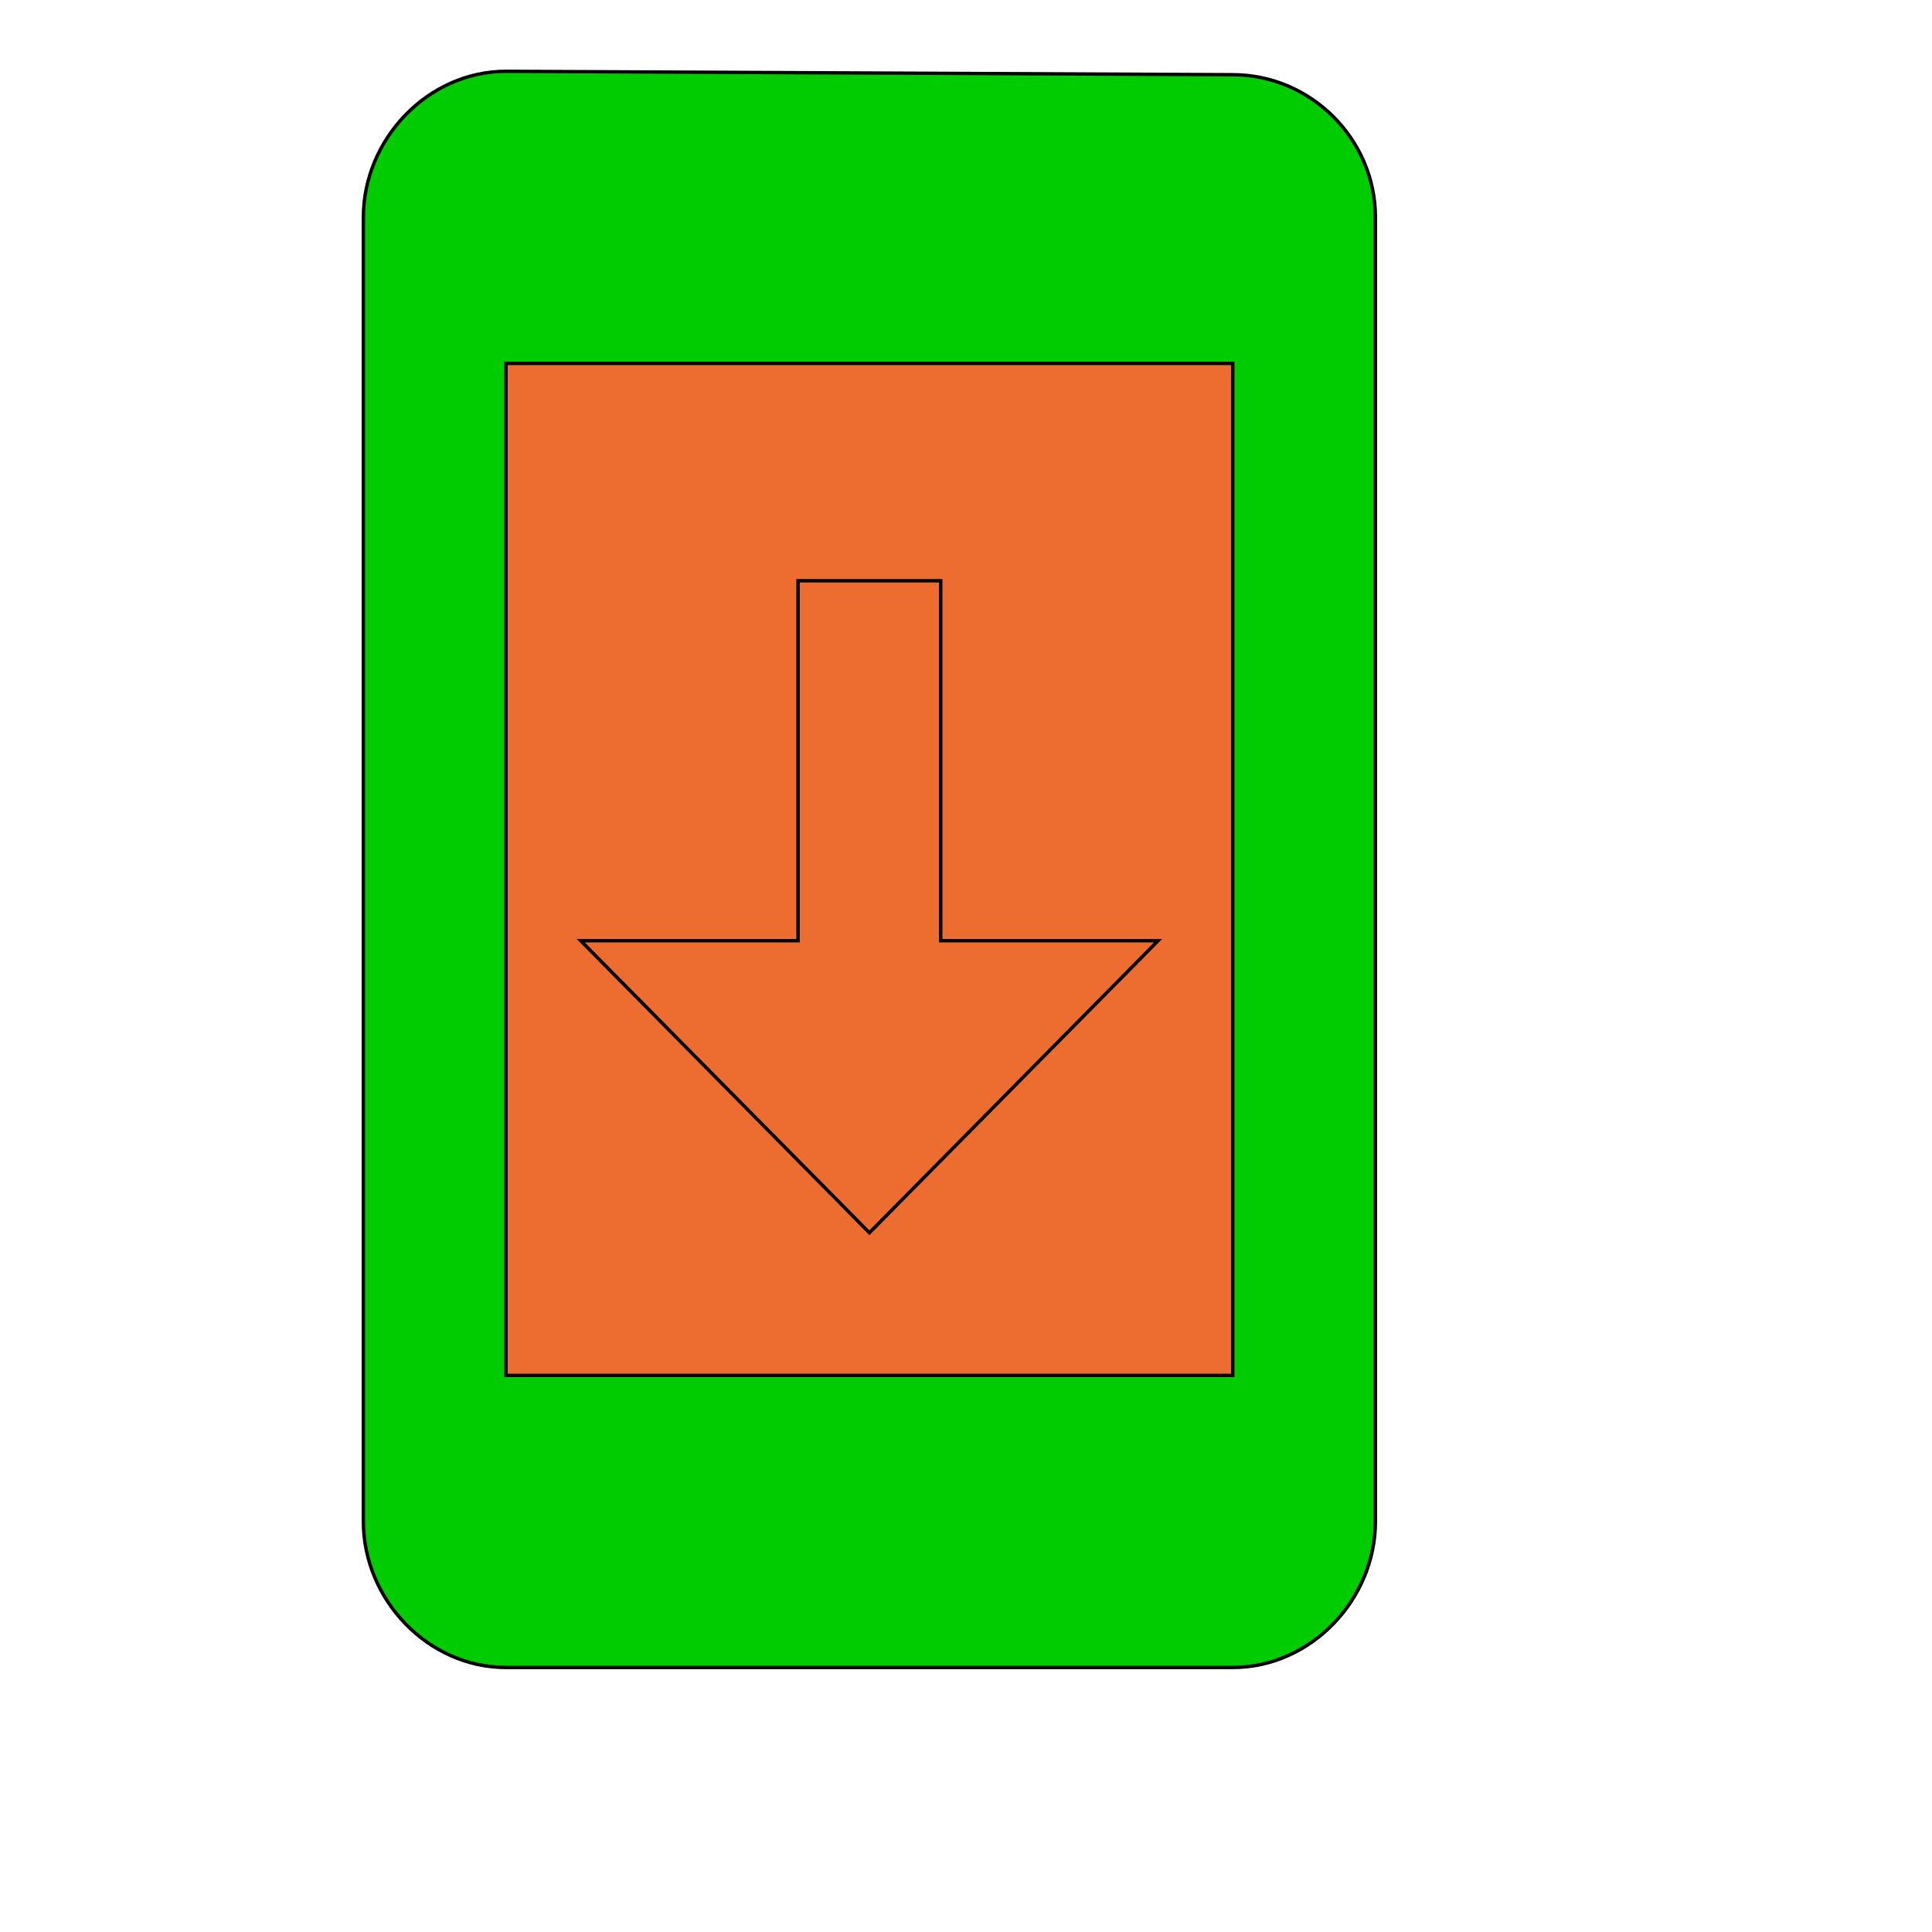<svg id="th_wav_system-update" width="100%" height="100%" xmlns="http://www.w3.org/2000/svg" version="1.1" xmlns:xlink="http://www.w3.org/1999/xlink" xmlns:svgjs="http://svgjs.com/svgjs" preserveAspectRatio="xMidYMin slice" data-uid="wav_system-update" data-keyword="wav_system-update" viewBox="0 0 512 512" transform="matrix(0.9,0,0,0.9,0,0)" data-colors="[&quot;#2f2f2f&quot;,&quot;#00cc00&quot;,&quot;#ed6c30&quot;,&quot;#ed6c30&quot;]"><defs id="SvgjsDefs20140" fill="#2f2f2f"></defs><path id="th_wav_system-update_0" d="M363 22L149 21C126 21 107 41 107 64L107 448C107 471 126 491 149 491L363 491C386 491 405 471 405 448L405 64C405 41 386 22 363 22Z " fill-rule="evenodd" fill="#00cc00" stroke-width="1" stroke="#000000"></path><path id="th_wav_system-update_1" d="M363 405L149 405L149 107L363 107Z " fill-rule="evenodd" fill="#ed6c30" stroke-width="1" stroke="#000000"></path><path id="th_wav_system-update_2" d="M341 277L277 277L277 171L235 171L235 277L171 277L256 363L341 277Z " fill-rule="evenodd" fill="#ed6c30" stroke-width="1" stroke="#000000"></path></svg>